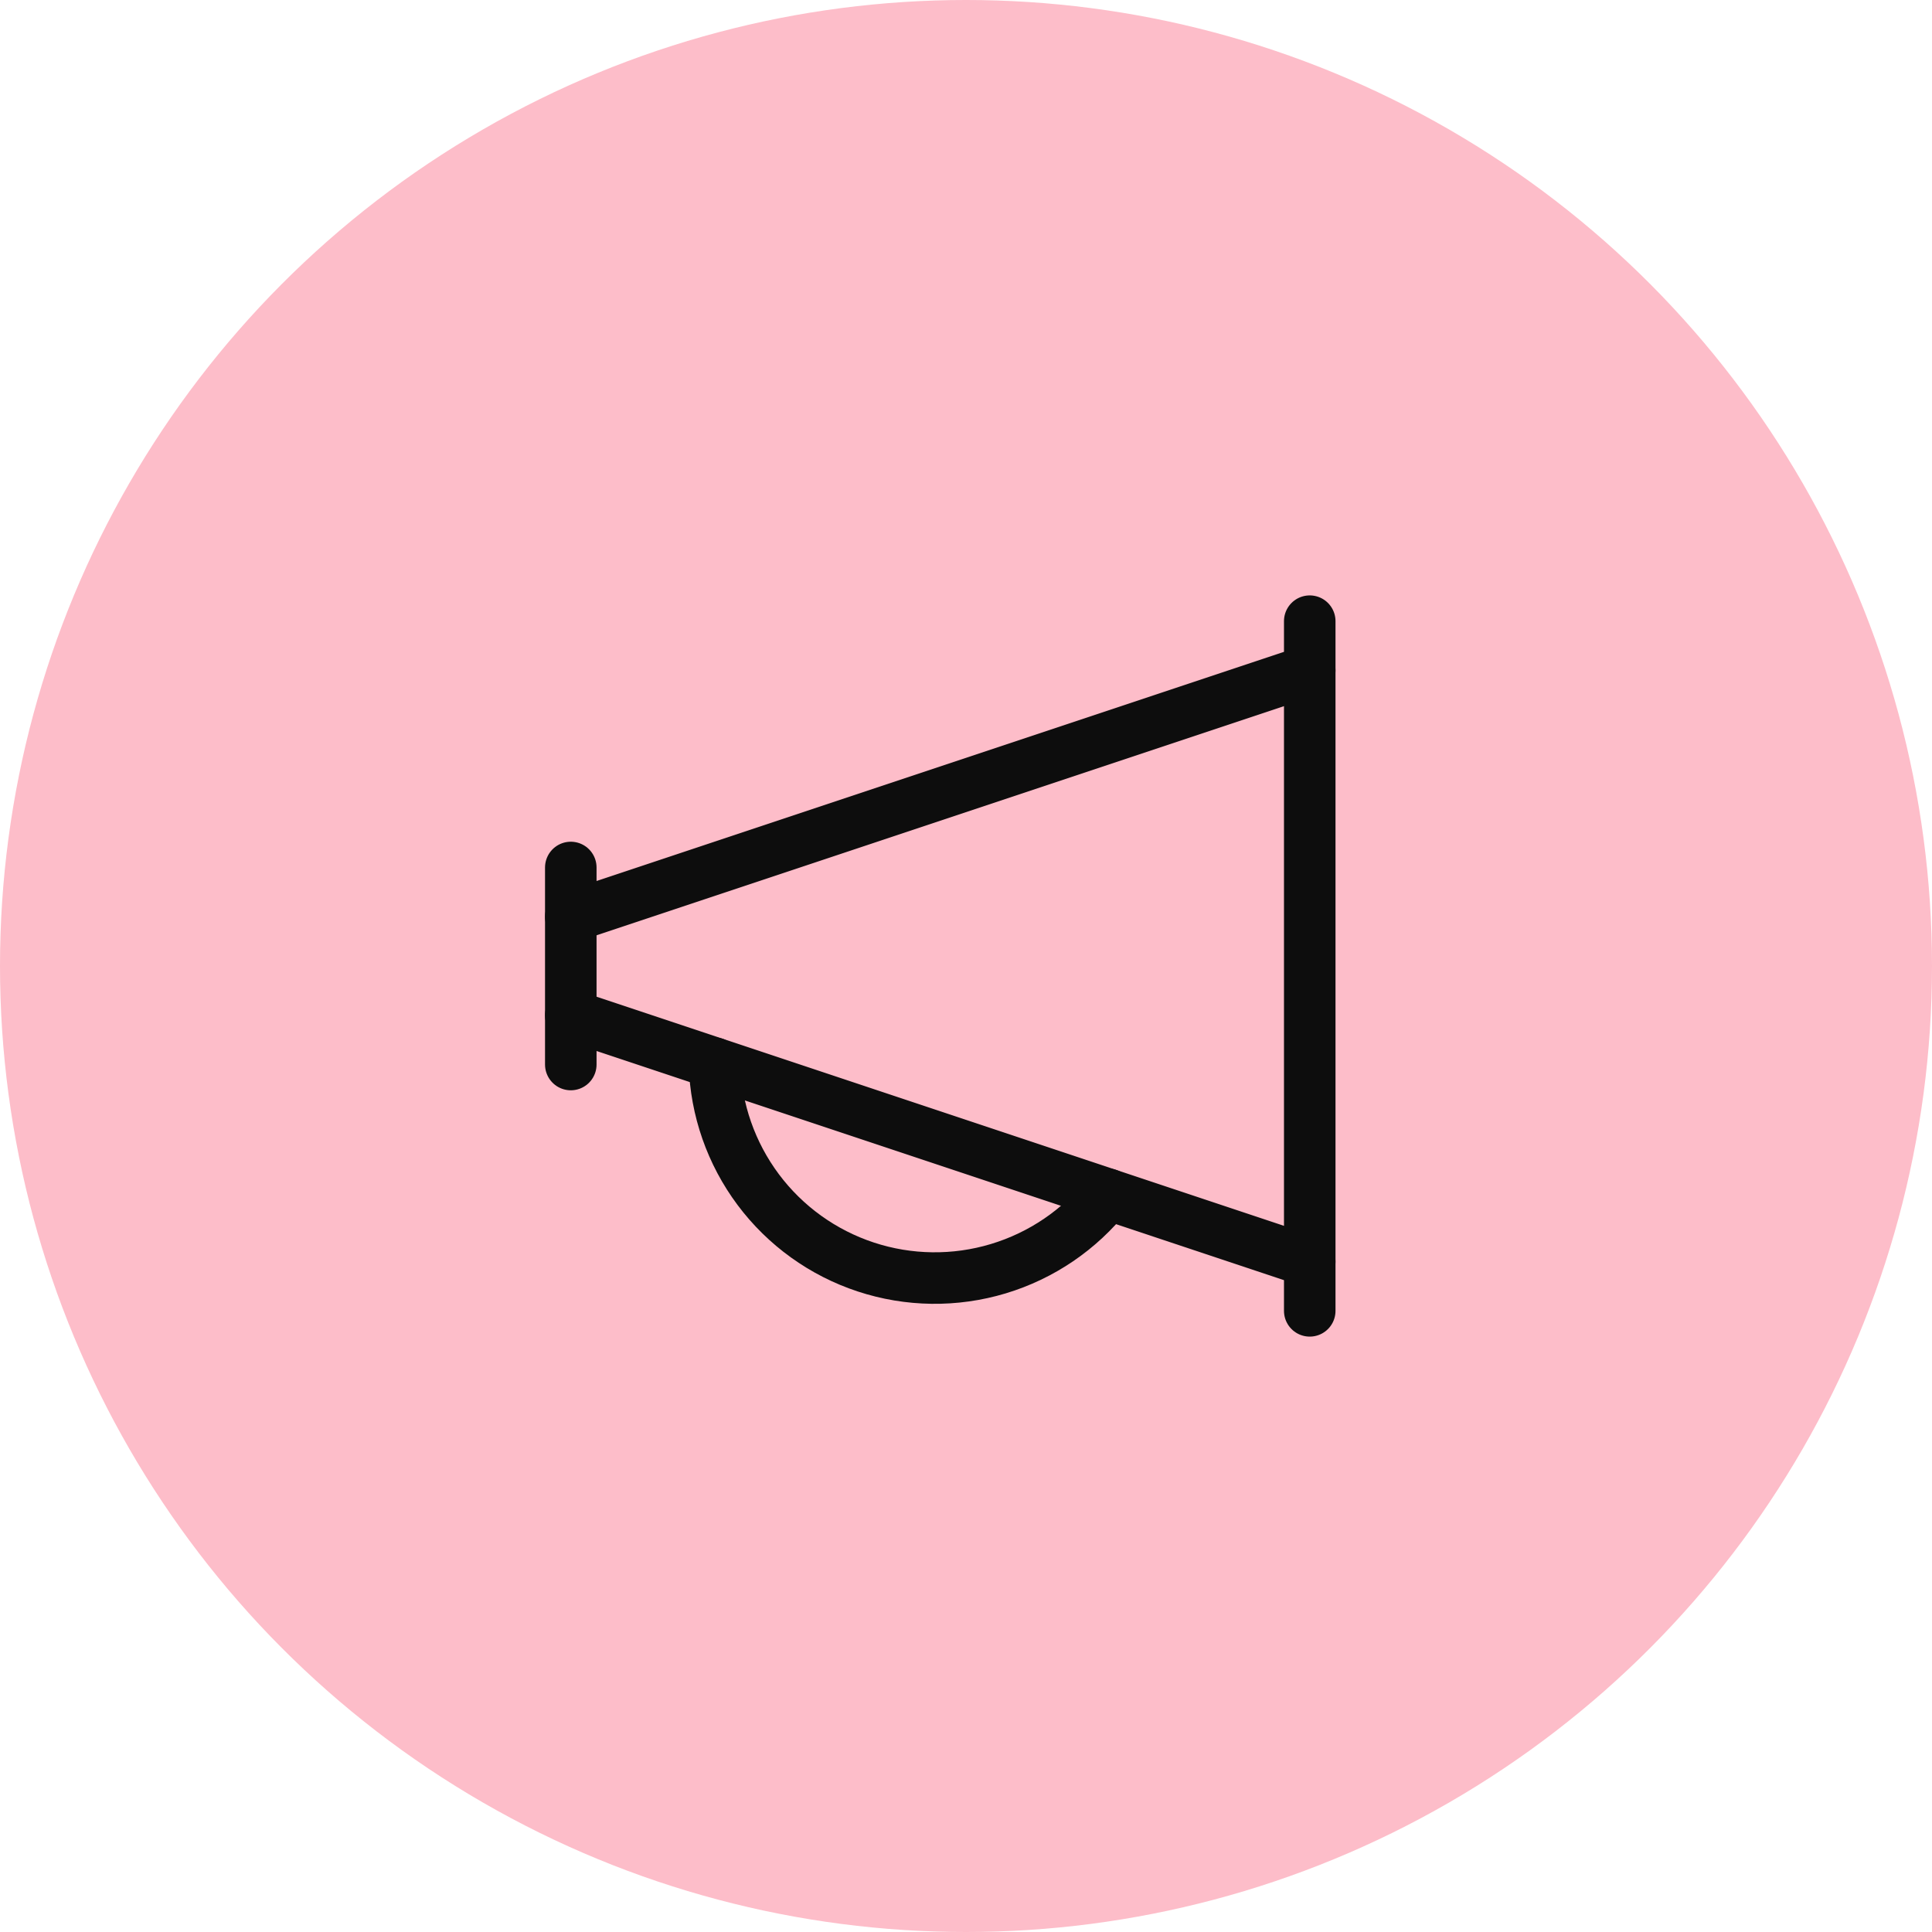 <svg width="150" height="150" viewBox="0 0 150 150" fill="none" xmlns="http://www.w3.org/2000/svg">
<circle cx="75" cy="75" r="75" fill="#FDBDC9"/>
<path d="M44.316 67.351V82.65" stroke="#0D0D0D" stroke-width="4" stroke-linecap="round" stroke-linejoin="round"/>
<path d="M101.688 48.227V101.774" stroke="#0D0D0D" stroke-width="4" stroke-linecap="round" stroke-linejoin="round"/>
<path d="M44.316 71.175L101.688 52.051" stroke="#0D0D0D" stroke-width="4" stroke-linecap="round" stroke-linejoin="round"/>
<path d="M44.316 78.825L101.688 97.949" stroke="#0D0D0D" stroke-width="4" stroke-linecap="round" stroke-linejoin="round"/>
<path d="M55.473 82.545V82.65C55.581 86.158 56.767 89.547 58.867 92.359C60.968 95.171 63.882 97.269 67.215 98.368C70.548 99.467 74.139 99.515 77.5 98.504C80.861 97.494 83.83 95.474 86.005 92.719" stroke="#0D0D0D" stroke-width="4" stroke-linecap="round" stroke-linejoin="round"/>
</svg>
